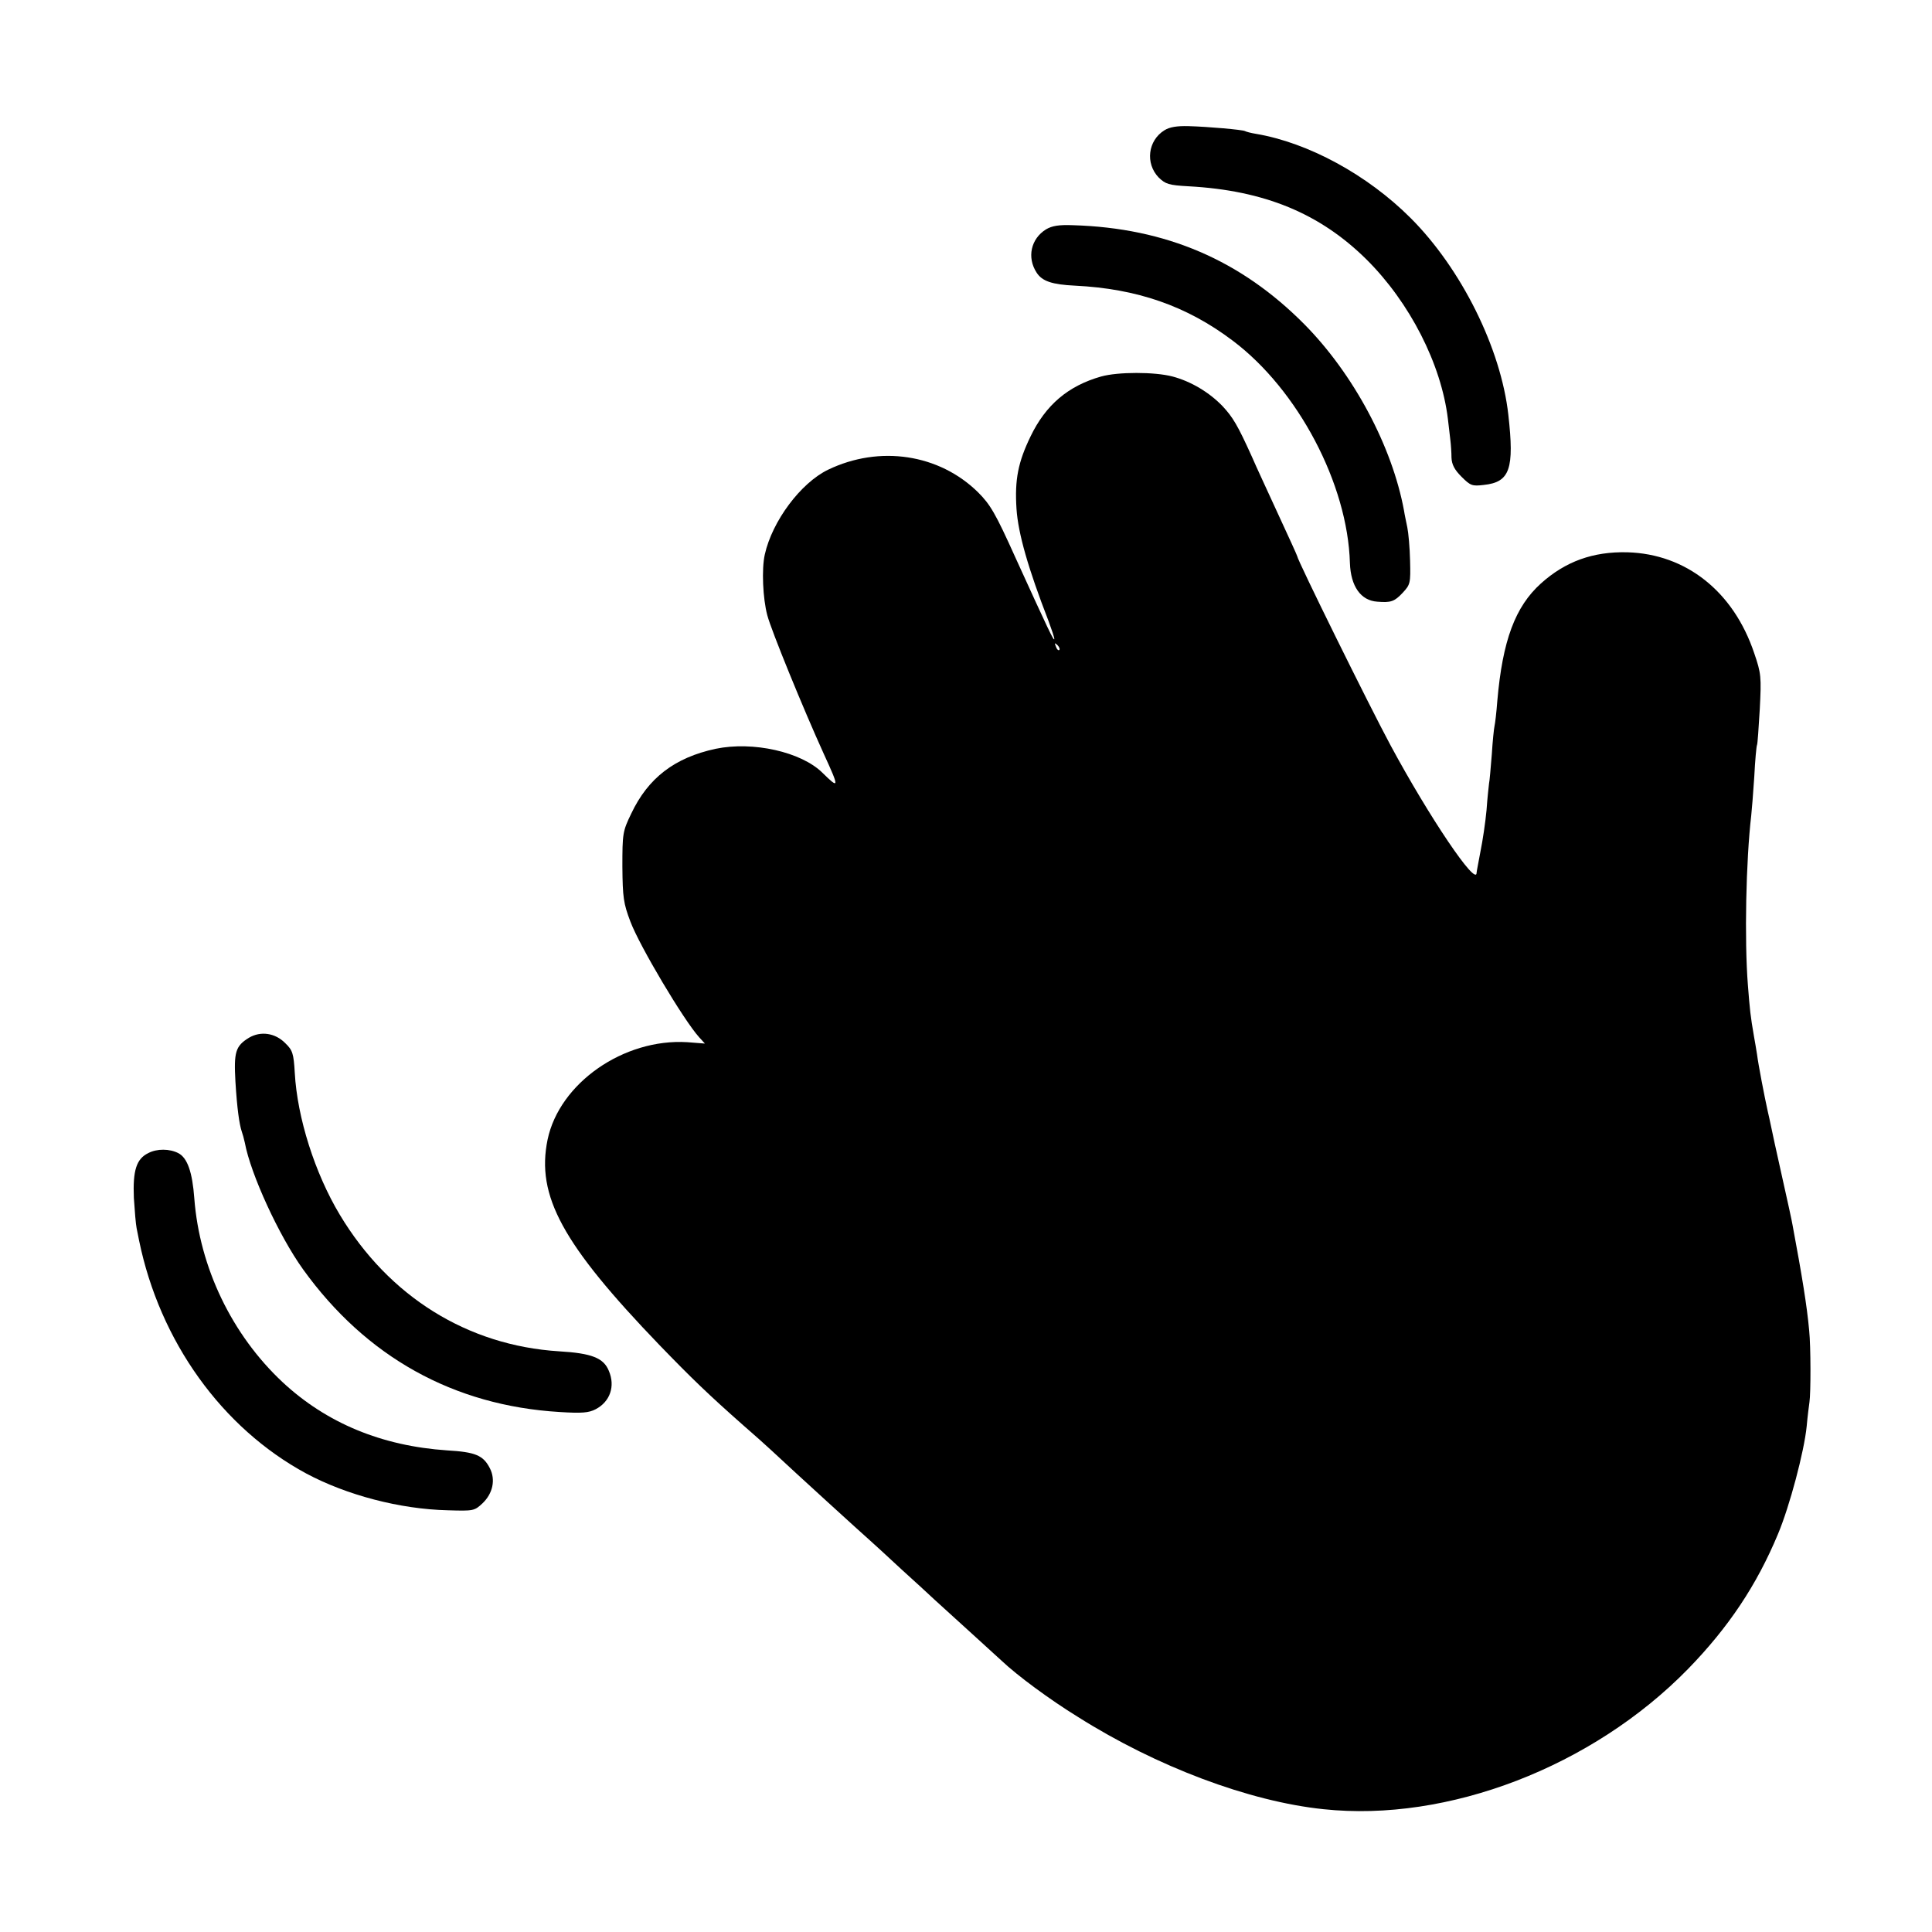 <?xml version="1.0" standalone="no"?>
<!DOCTYPE svg PUBLIC "-//W3C//DTD SVG 20010904//EN"
 "http://www.w3.org/TR/2001/REC-SVG-20010904/DTD/svg10.dtd">
<svg version="1.0" xmlns="http://www.w3.org/2000/svg"
 width="700pt" height="700pt" viewBox="0 0 700 700"
 preserveAspectRatio="xMidYMid meet">
<g transform="translate(0,700) scale(0.1,-0.1)"
fill="#000000" stroke="none">
<path d="M4219 6528 c-60 -37 -70 -120 -21 -171 25 -24 36 -28 109 -32 274
-15 475 -98 644 -265 157 -156 271 -379 295 -578 3 -26 7 -60 9 -77 2 -16 4
-45 4 -63 1 -25 11 -44 36 -69 33 -33 39 -35 81 -30 95 10 111 58 89 254 -27
242 -171 530 -354 713 -157 157 -371 273 -560 305 -19 3 -37 8 -40 10 -9 5
-133 16 -205 18 -41 1 -68 -3 -87 -15z"/>
<path d="M3790 6169 c-55 -34 -70 -102 -34 -157 20 -31 56 -43 139 -47 224
-11 404 -73 571 -199 237 -178 417 -520 425 -806 3 -84 39 -136 99 -140 49 -4
62 0 92 32 28 30 29 35 27 116 -1 47 -6 102 -10 121 -4 20 -10 47 -12 61 -43
233 -183 495 -361 675 -230 232 -501 349 -838 359 -51 2 -76 -2 -98 -15z"/>
<path d="M3990 5636 c-120 -34 -201 -103 -256 -217 -45 -93 -58 -156 -51 -263
6 -89 42 -215 116 -406 11 -30 21 -59 21 -65 -1 -11 -22 34 -141 295 -72 160
-91 192 -135 236 -141 139 -357 172 -544 82 -99 -48 -202 -186 -229 -307 -12
-53 -7 -160 9 -220 14 -54 130 -338 205 -503 57 -124 56 -128 -5 -68 -77 76
-252 115 -387 87 -149 -32 -245 -106 -306 -235 -31 -64 -32 -72 -32 -192 1
-112 4 -133 29 -199 33 -88 193 -357 249 -419 l21 -23 -64 5 c-230 14 -463
-148 -506 -353 -42 -204 54 -379 405 -744 116 -120 177 -179 305 -292 38 -33
83 -73 101 -90 91 -85 326 -299 359 -328 11 -10 62 -56 111 -102 50 -45 104
-95 120 -110 116 -105 214 -195 245 -223 55 -52 172 -139 276 -203 285 -180
620 -306 889 -334 452 -48 975 154 1321 508 147 151 249 304 326 489 42 100
95 299 104 391 3 34 8 73 10 87 5 32 5 201 -1 259 -8 89 -26 199 -60 381 -2
14 -20 95 -39 180 -19 85 -37 167 -40 183 -3 15 -8 37 -11 50 -12 54 -34 168
-39 207 -3 19 -8 49 -11 65 -13 75 -15 96 -22 185 -13 165 -7 452 12 615 2 17
7 80 11 140 3 61 8 113 10 116 2 3 6 62 10 130 6 117 5 129 -20 202 -75 224
-247 360 -460 366 -124 3 -224 -33 -313 -113 -93 -84 -139 -206 -158 -426 -3
-41 -8 -82 -10 -90 -2 -8 -7 -55 -10 -104 -4 -50 -8 -97 -10 -105 -1 -9 -6
-52 -9 -96 -4 -44 -14 -111 -22 -150 -7 -38 -14 -73 -14 -77 0 -53 -172 202
-312 462 -77 143 -338 672 -338 685 0 2 -31 70 -69 152 -37 81 -81 175 -95
208 -52 115 -69 143 -106 183 -48 50 -114 90 -182 108 -65 17 -197 17 -258 0z
m-152 -991 c-3 -3 -9 2 -12 12 -6 14 -5 15 5 6 7 -7 10 -15 7 -18z"/>
<path d="M902 3240 c-49 -30 -55 -52 -49 -159 6 -98 14 -154 23 -181 3 -8 8
-26 11 -40 21 -114 124 -338 211 -459 228 -317 545 -494 930 -517 80 -5 105
-3 130 10 52 27 72 83 48 139 -19 47 -62 64 -181 71 -331 21 -616 198 -794
495 -90 150 -154 351 -163 514 -4 70 -8 82 -34 107 -37 38 -90 45 -132 20z"/>
<path d="M537 2822 c-43 -21 -56 -63 -52 -162 3 -47 7 -96 10 -110 3 -14 7
-34 9 -45 75 -365 300 -679 606 -844 146 -78 339 -129 512 -133 94 -3 97 -2
126 25 38 36 48 86 27 127 -24 47 -52 59 -155 65 -237 16 -437 99 -596 247
-184 172 -301 416 -320 666 -7 95 -25 147 -58 164 -31 16 -77 17 -109 0z"/>
</g>
</svg>
